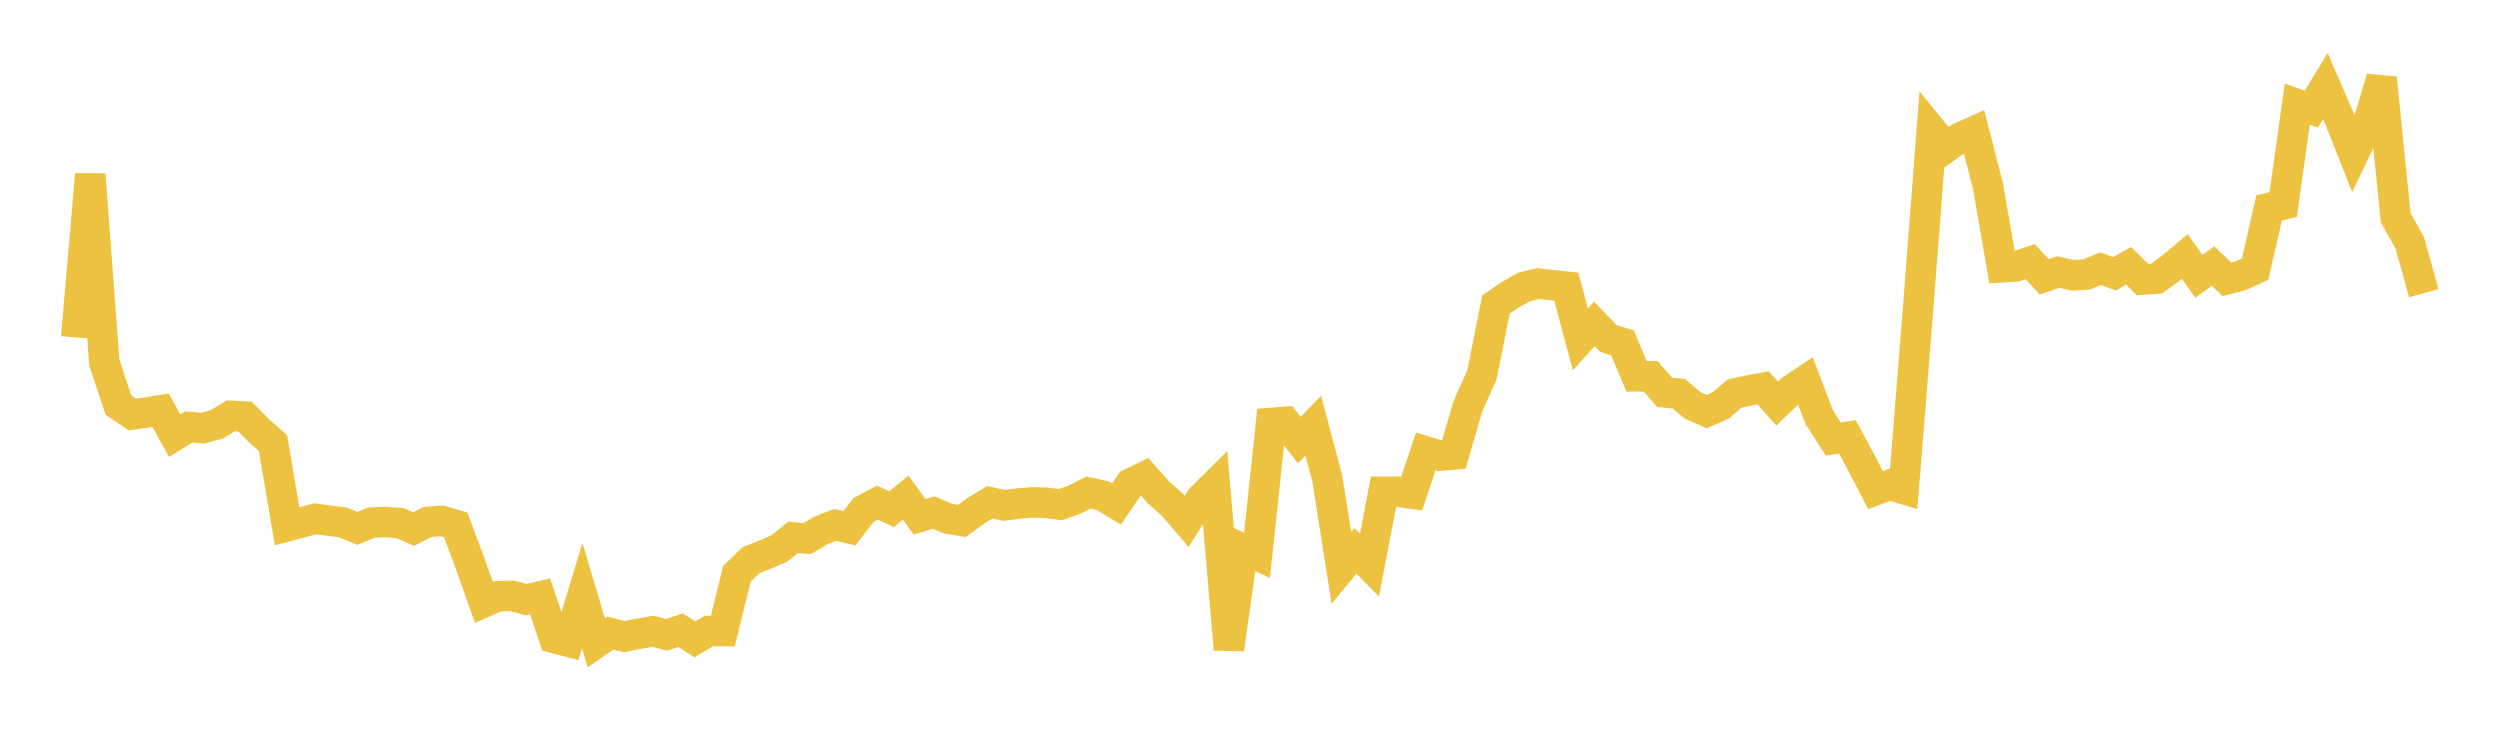 <svg width="164" height="48" xmlns="http://www.w3.org/2000/svg" xmlns:xlink="http://www.w3.org/1999/xlink"><path fill="none" stroke="rgb(237,194,64)" stroke-width="2" d="M5,22.138L5.922,11.439L6.844,23.795L7.766,26.568L8.689,27.19L9.611,27.063L10.533,26.91L11.455,28.576L12.377,28.008L13.299,28.089L14.222,27.84L15.144,27.275L16.066,27.327L16.988,28.253L17.91,29.064L18.832,34.526L19.754,34.281L20.677,34.03L21.599,34.16L22.521,34.281L23.443,34.66L24.365,34.284L25.287,34.246L26.21,34.309L27.132,34.704L28.054,34.243L28.976,34.169L29.898,34.437L30.82,36.911L31.743,39.517L32.665,39.116L33.587,39.087L34.509,39.333L35.431,39.124L36.353,41.855L37.275,42.096L38.198,39.081L39.12,42.17L40.042,41.533L40.964,41.764L41.886,41.58L42.808,41.413L43.731,41.639L44.653,41.34L45.575,41.943L46.497,41.396L47.419,41.398L48.341,37.639L49.263,36.751L50.186,36.383L51.108,35.988L52.03,35.249L52.952,35.329L53.874,34.782L54.796,34.434L55.719,34.655L56.641,33.461L57.563,32.971L58.485,33.405L59.407,32.642L60.329,33.903L61.251,33.619L62.174,34.02L63.096,34.179L64.018,33.507L64.94,32.945L65.862,33.156L66.784,33.032L67.707,32.957L68.629,32.982L69.551,33.107L70.473,32.783L71.395,32.311L72.317,32.507L73.24,33.067L74.162,31.714L75.084,31.276L76.006,32.311L76.928,33.129L77.85,34.201L78.772,32.724L79.695,31.806L80.617,42.596L81.539,36.006L82.461,36.426L83.383,27.746L84.305,27.671L85.228,28.87L86.15,27.924L87.072,31.399L87.994,37.257L88.916,36.134L89.838,37.075L90.76,32.259L91.683,32.262L92.605,32.383L93.527,29.614L94.449,29.896L95.371,29.811L96.293,26.656L97.216,24.582L98.138,19.966L99.06,19.341L99.982,18.823L100.904,18.605L101.826,18.705L102.749,18.805L103.671,22.262L104.593,21.25L105.515,22.206L106.437,22.495L107.359,24.689L108.281,24.684L109.204,25.743L110.126,25.83L111.048,26.6L111.97,27.003L112.892,26.588L113.814,25.804L114.737,25.615L115.659,25.441L116.581,26.472L117.503,25.577L118.425,24.961L119.347,27.38L120.269,28.803L121.192,28.659L122.114,30.376L123.036,32.155L123.958,31.808L124.88,32.083L125.802,20.578L126.725,8.561L127.647,9.692L128.569,9.032L129.491,8.621L130.413,12.213L131.335,17.537L132.257,17.475L133.18,17.164L134.102,18.164L135.024,17.846L135.946,18.055L136.868,18.006L137.79,17.628L138.713,17.96L139.635,17.442L140.557,18.344L141.479,18.274L142.401,17.594L143.323,16.823L144.246,18.129L145.168,17.458L146.09,18.316L147.012,18.075L147.934,17.657L148.856,13.635L149.778,13.415L150.701,6.835L151.623,7.16L152.545,5.647L153.467,7.774L154.389,10.108L155.311,8.186L156.234,5.12L157.156,14.284L158.078,15.921L159,19.231"></path></svg>